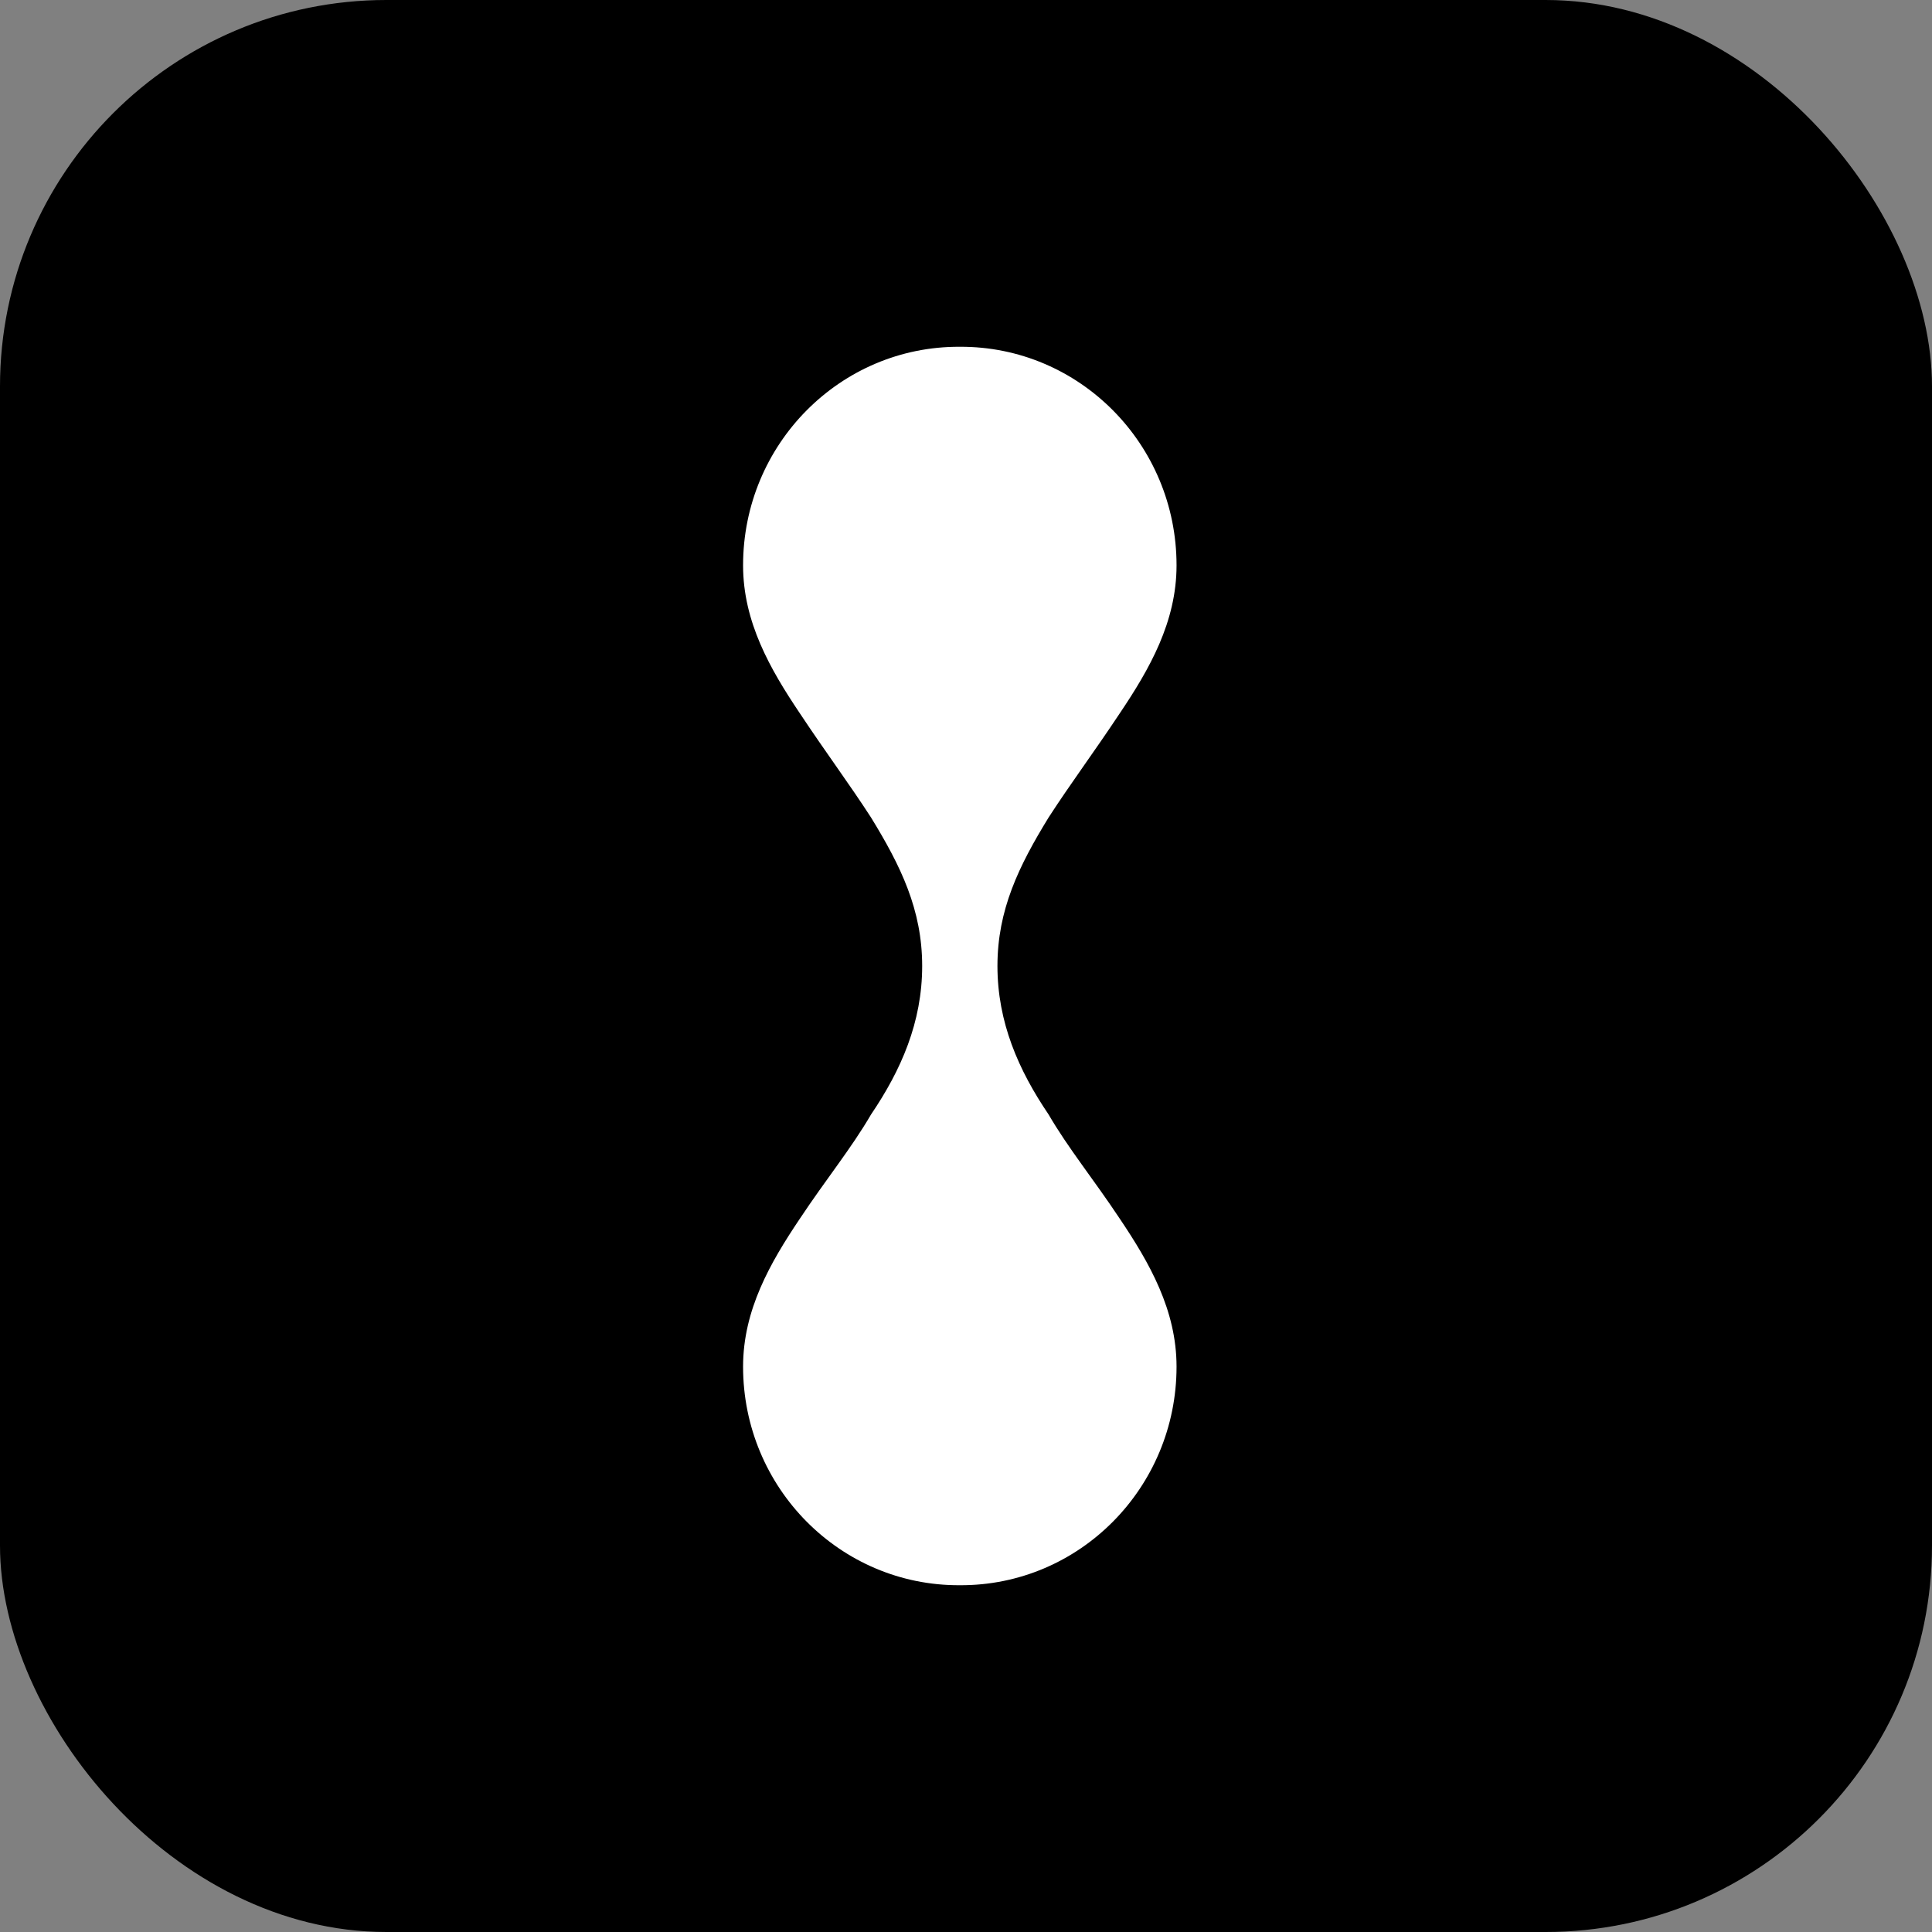 <svg width="130" height="130" viewBox="0 0 130 130" fill="none" xmlns="http://www.w3.org/2000/svg">
<rect x="0" y="0" width="130" height="130" fill="#808080" stroke="none"/>
<rect width="130" height="130" rx="26" fill="black"/>
<path d="M53.799 47.966C51.836 45.042 50 41.861 50 38.041C50 29.887 56.542 23.291 64.583 23.334C72.624 23.291 79.167 29.887 79.167 38.041C79.167 41.861 77.331 45.042 75.368 47.966C73.553 50.699 72.033 52.726 70.556 55.01C68.551 58.276 67.116 61.222 67.116 65C67.116 68.778 68.53 72.001 70.556 74.99C71.885 77.274 73.553 79.302 75.368 82.034C77.331 84.958 79.167 88.138 79.167 91.959C79.167 100.113 72.624 106.709 64.583 106.666C56.542 106.709 50 100.113 50 91.959C50 88.138 51.836 84.958 53.799 82.034C55.614 79.302 57.281 77.274 58.611 74.99C60.637 72.001 62.051 68.778 62.051 65C62.051 61.222 60.616 58.276 58.611 55.01C57.133 52.726 55.614 50.699 53.799 47.966Z" fill="white"/>
</svg>

